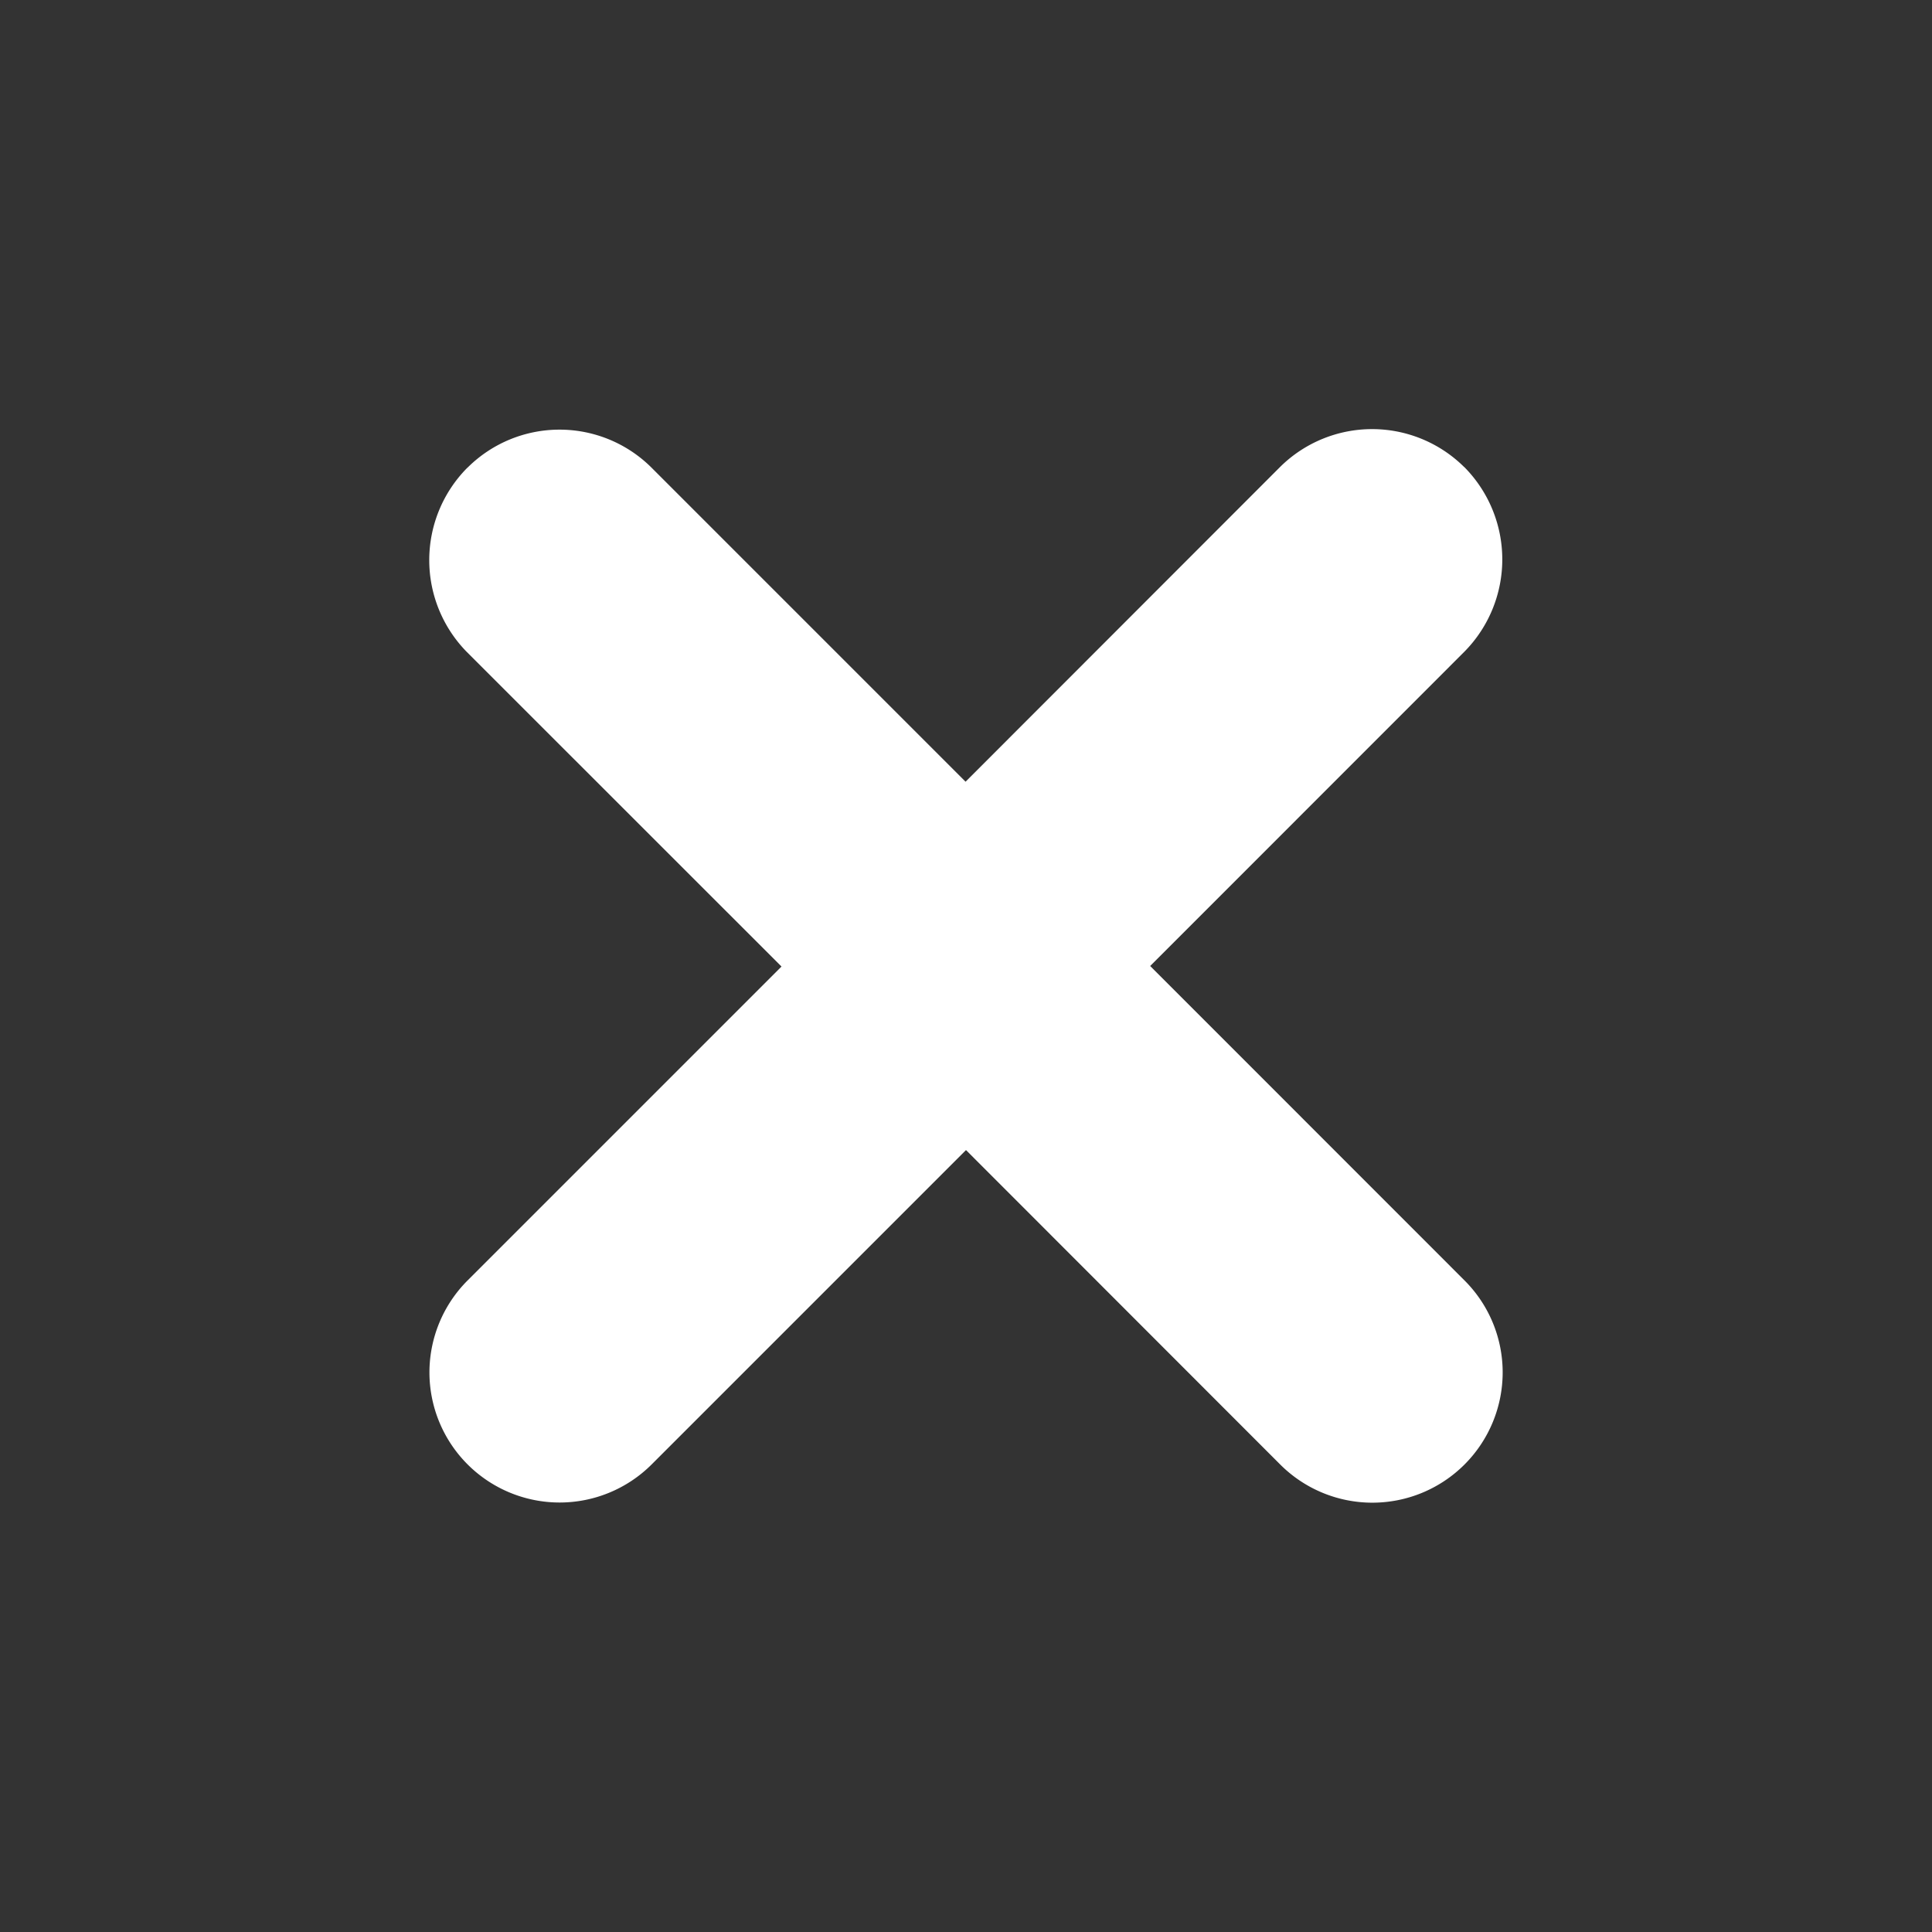 <svg id="Close_Icon" xmlns="http://www.w3.org/2000/svg" xmlns:xlink="http://www.w3.org/1999/xlink" width="18" height="18" viewBox="0 0 18 18">
  <rect x="0" y="0" width="18" height="18" fill="#333333" stroke="none"/>
  <defs>
    <clipPath id="clip-path">
      <path id="Path_169840" data-name="Path 169840" d="M0,0H18V18H0Z" fill="none"/>
    </clipPath>
  </defs>
  <g id="Mask_Group_1282" data-name="Mask Group 1282" clip-path="url(#clip-path)">
    <path id="Path_169841" data-name="Path 169841" d="M771.926,5106.643,769,5103.715l-2.928,2.928a1.213,1.213,0,0,1-2.071-.855,1.213,1.213,0,0,1,.351-.854l0,0,2.929-2.929-2.929-2.928a1.221,1.221,0,0,1,0-1.717l.008-.007a1.214,1.214,0,0,1,1.706,0l0,0,2.93,2.93,2.934-2.936a1.218,1.218,0,0,1,1.707,0l.008.007a1.223,1.223,0,0,1,0,1.716L770.716,5102l2.933,2.934a1.21,1.21,0,0,1,.351.855,1.214,1.214,0,0,1-2.074.854Z" transform="translate(-760 -5093)" fill="#fff"/>
  </g>
</svg>
